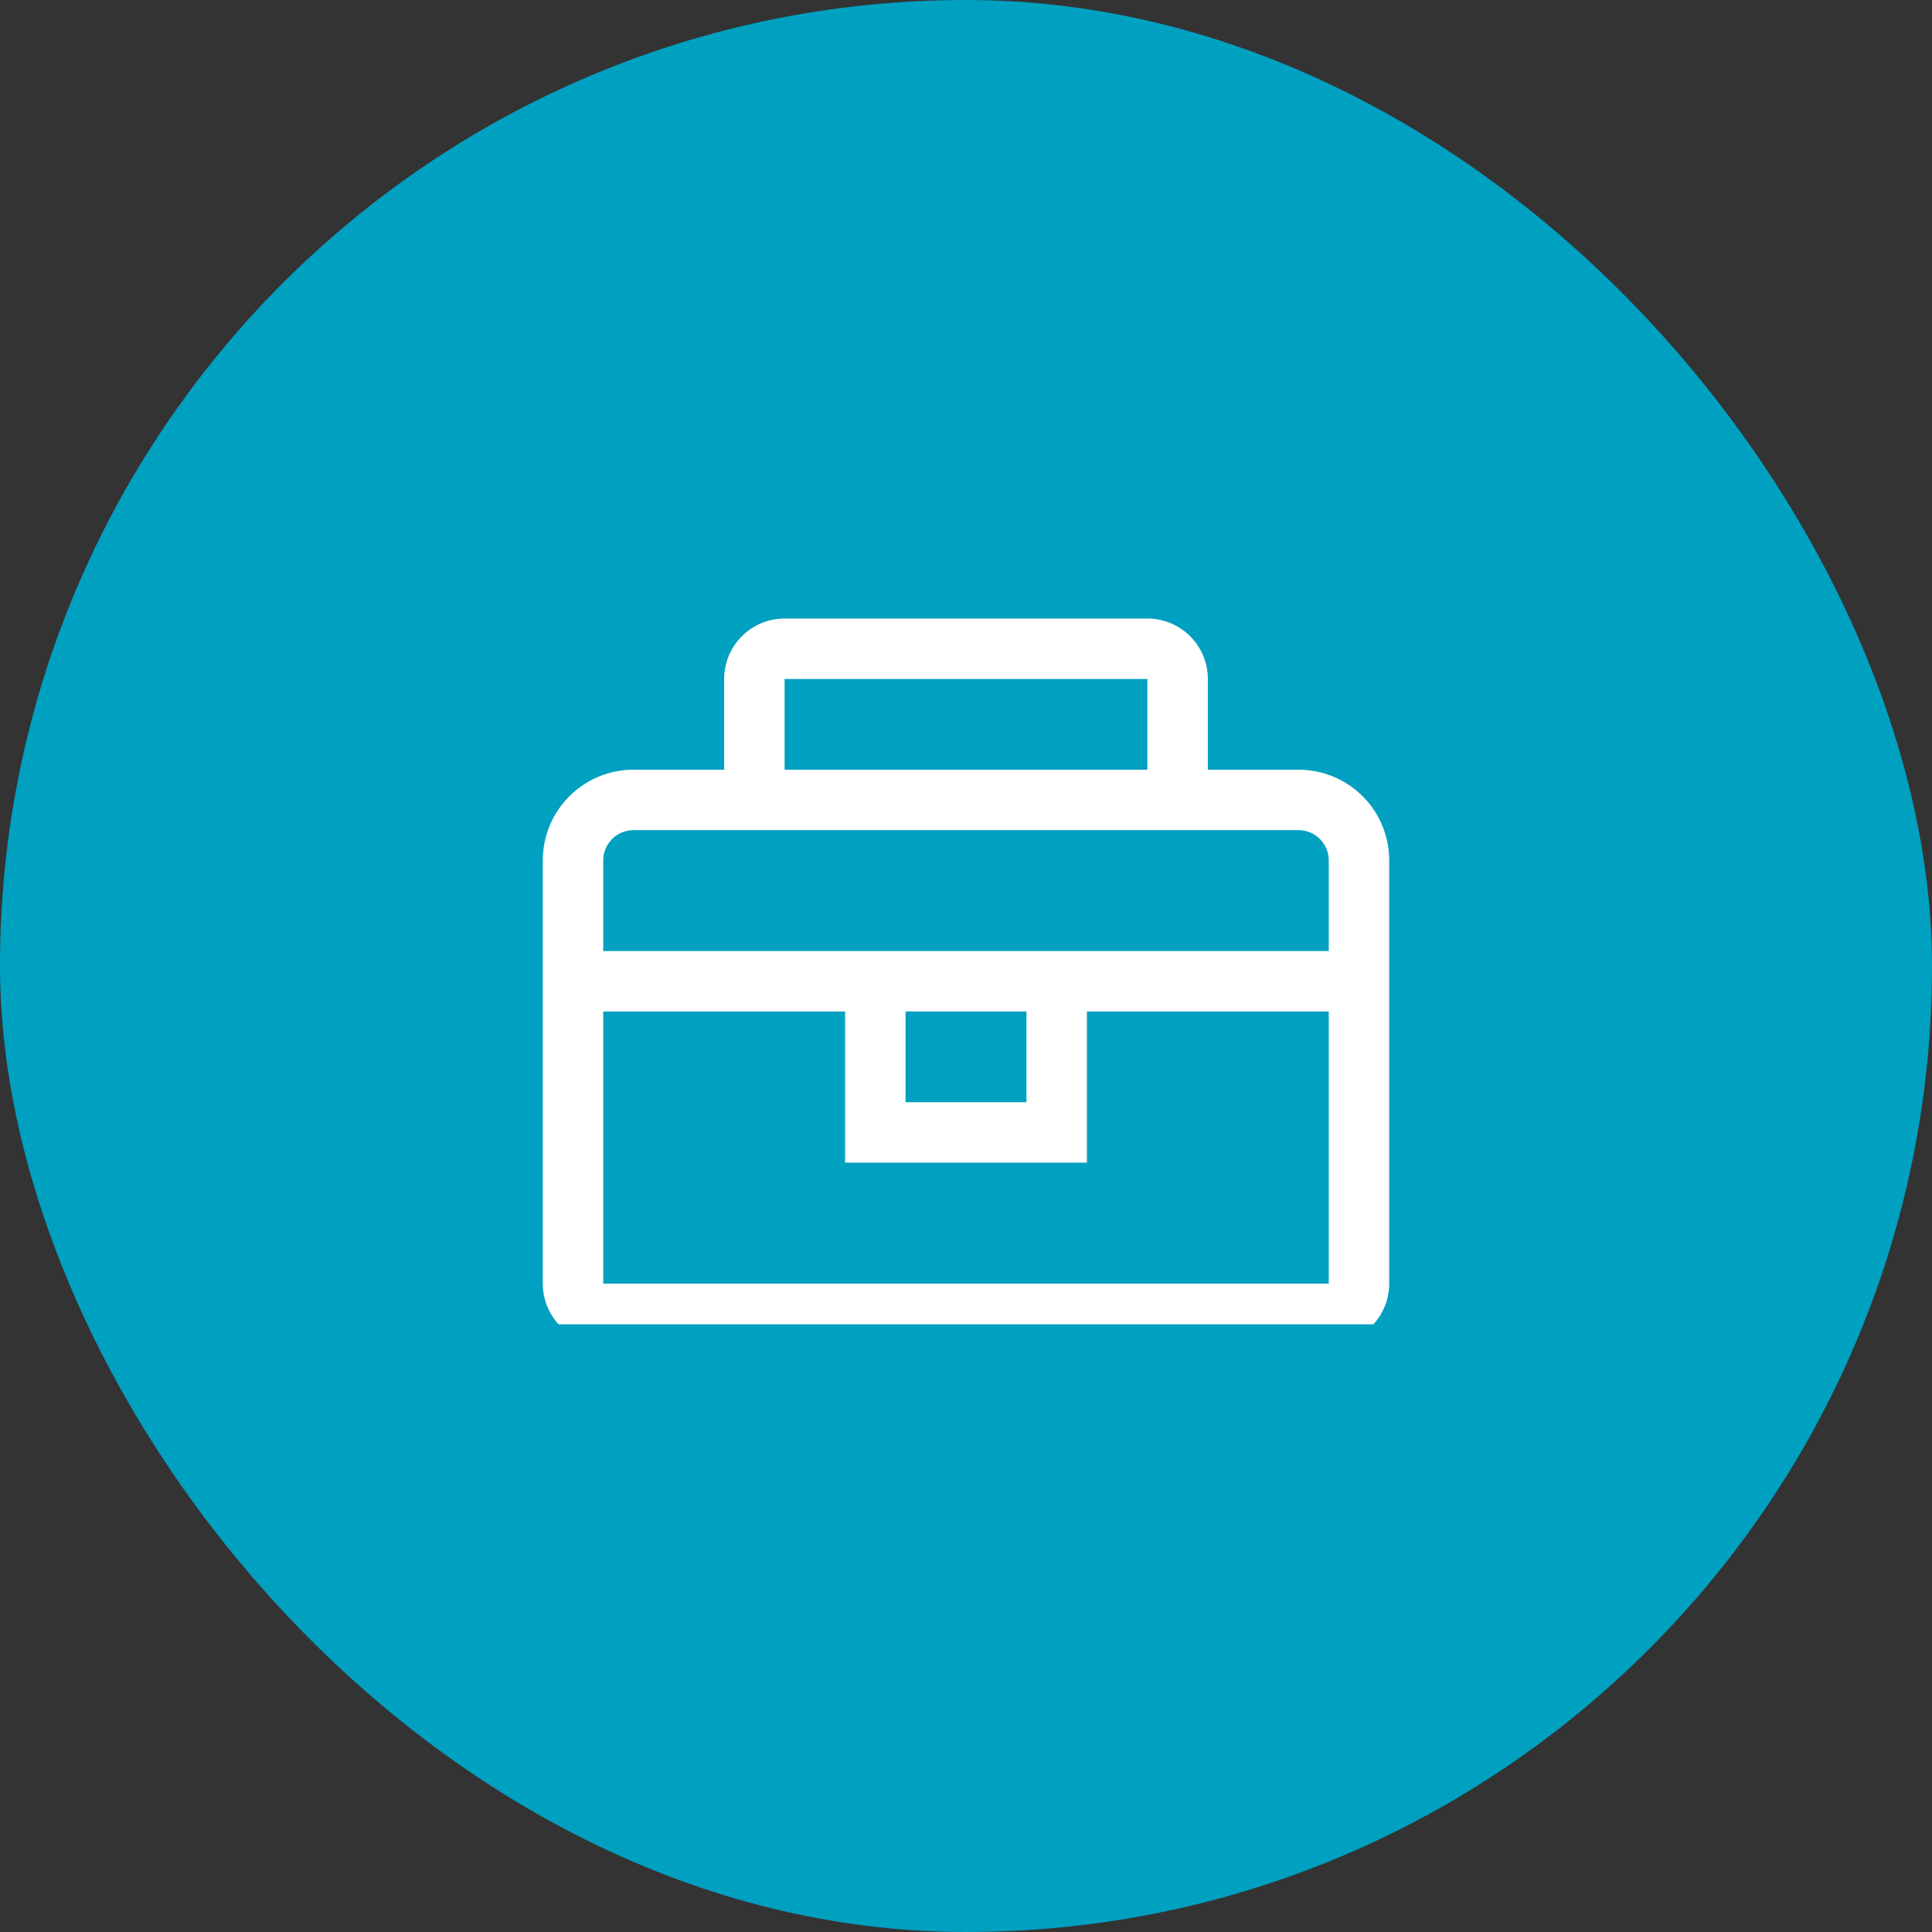 <?xml version="1.0" encoding="UTF-8"?> <svg xmlns="http://www.w3.org/2000/svg" width="72" height="72" viewBox="0 0 72 72" fill="none"><rect x="0" y="0" width="72" height="72" fill="#333333" stroke="none"/><rect width="72" height="72" rx="36" fill="#00A0C1"></rect><g clip-path="url(#clip0_1382_64)"><g clip-path="url(#clip1_1382_64)"><path d="M48.392 28.684H45.013V25.304C45.013 24.706 44.775 24.133 44.353 23.711C43.93 23.288 43.357 23.051 42.759 23.051H29.24C28.643 23.051 28.07 23.288 27.647 23.711C27.225 24.133 26.987 24.706 26.987 25.304V28.684H23.608C22.711 28.684 21.852 29.04 21.218 29.674C20.584 30.307 20.228 31.167 20.228 32.063V47.836C20.228 48.433 20.465 49.006 20.888 49.429C21.31 49.851 21.883 50.089 22.481 50.089H49.519C50.117 50.089 50.69 49.851 51.112 49.429C51.535 49.006 51.772 48.433 51.772 47.836V32.063C51.772 31.167 51.416 30.307 50.782 29.674C50.148 29.04 49.289 28.684 48.392 28.684ZM29.24 25.304H42.759V28.684H29.24V25.304ZM49.519 47.836H22.481V37.696H31.494V43.329H40.506V37.696H49.519V47.836ZM33.747 37.696H38.253V41.076H33.747V37.696ZM22.481 35.443V32.063C22.481 31.765 22.6 31.478 22.811 31.267C23.022 31.056 23.309 30.937 23.608 30.937H48.392C48.691 30.937 48.978 31.056 49.189 31.267C49.4 31.478 49.519 31.765 49.519 32.063V35.443H22.481Z" fill="white"></path></g></g><defs><clipPath id="clip0_1382_64"><rect width="32" height="26.353" fill="white" transform="translate(20 23)"></rect></clipPath><clipPath id="clip1_1382_64"><rect width="32" height="27.139" fill="white" transform="translate(20 23)"></rect></clipPath></defs></svg> 